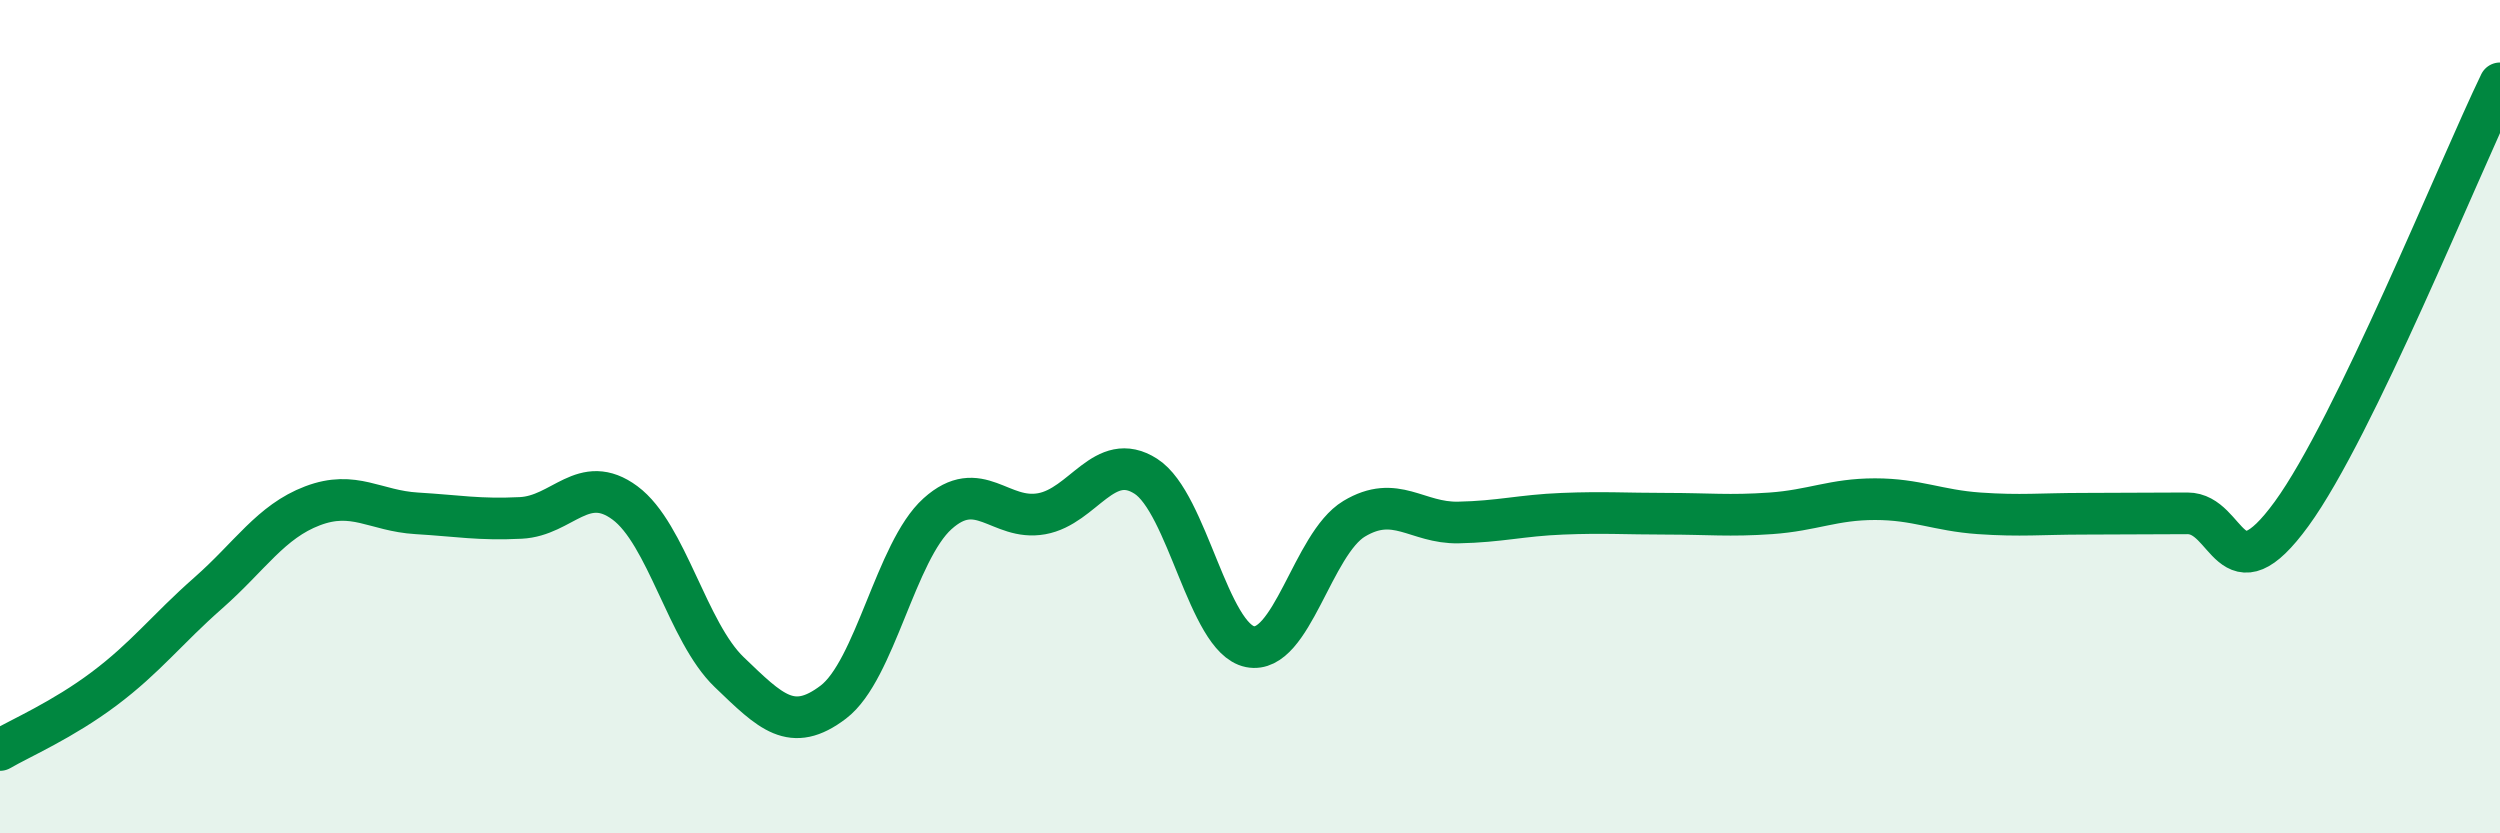 
    <svg width="60" height="20" viewBox="0 0 60 20" xmlns="http://www.w3.org/2000/svg">
      <path
        d="M 0,18 C 0.5,17.71 1.5,17.28 2.5,16.53 C 3.5,15.78 4,15.11 5,14.23 C 6,13.35 6.5,12.52 7.5,12.14 C 8.5,11.76 9,12.26 10,12.32 C 11,12.38 11.5,12.48 12.5,12.43 C 13.5,12.38 14,11.33 15,12.07 C 16,12.81 16.5,15.17 17.5,16.13 C 18.5,17.09 19,17.61 20,16.85 C 21,16.09 21.5,13.23 22.5,12.33 C 23.5,11.43 24,12.51 25,12.33 C 26,12.15 26.5,10.79 27.5,11.43 C 28.5,12.07 29,15.32 30,15.52 C 31,15.72 31.5,13.05 32.5,12.45 C 33.5,11.85 34,12.56 35,12.54 C 36,12.52 36.5,12.37 37.5,12.33 C 38.5,12.29 39,12.33 40,12.33 C 41,12.33 41.5,12.39 42.5,12.32 C 43.5,12.25 44,11.98 45,11.98 C 46,11.98 46.5,12.25 47.5,12.32 C 48.5,12.39 49,12.33 50,12.33 C 51,12.33 51.5,12.32 52.5,12.32 C 53.5,12.32 53.5,14.39 55,12.33 C 56.5,10.27 59,4.07 60,2L60 20L0 20Z"
        fill="#008740"
        opacity="0.1"
        stroke-linecap="round"
        stroke-linejoin="round"
      />
      <path
        d="M 0,18 C 0.5,17.71 1.5,17.28 2.5,16.53 C 3.5,15.78 4,15.11 5,14.23 C 6,13.35 6.5,12.52 7.5,12.14 C 8.5,11.76 9,12.26 10,12.32 C 11,12.38 11.5,12.48 12.5,12.43 C 13.5,12.38 14,11.33 15,12.07 C 16,12.81 16.5,15.17 17.5,16.13 C 18.5,17.09 19,17.61 20,16.85 C 21,16.09 21.5,13.23 22.5,12.33 C 23.5,11.43 24,12.51 25,12.33 C 26,12.15 26.5,10.79 27.5,11.43 C 28.5,12.07 29,15.32 30,15.52 C 31,15.72 31.5,13.05 32.5,12.45 C 33.5,11.85 34,12.56 35,12.54 C 36,12.52 36.5,12.37 37.5,12.33 C 38.5,12.29 39,12.33 40,12.33 C 41,12.33 41.5,12.39 42.5,12.32 C 43.5,12.25 44,11.98 45,11.98 C 46,11.98 46.5,12.25 47.5,12.32 C 48.5,12.39 49,12.33 50,12.33 C 51,12.33 51.5,12.32 52.5,12.32 C 53.5,12.32 53.5,14.39 55,12.33 C 56.5,10.27 59,4.07 60,2"
        stroke="#008740"
        stroke-width="1"
        fill="none"
        stroke-linecap="round"
        stroke-linejoin="round"
      />
    </svg>
  